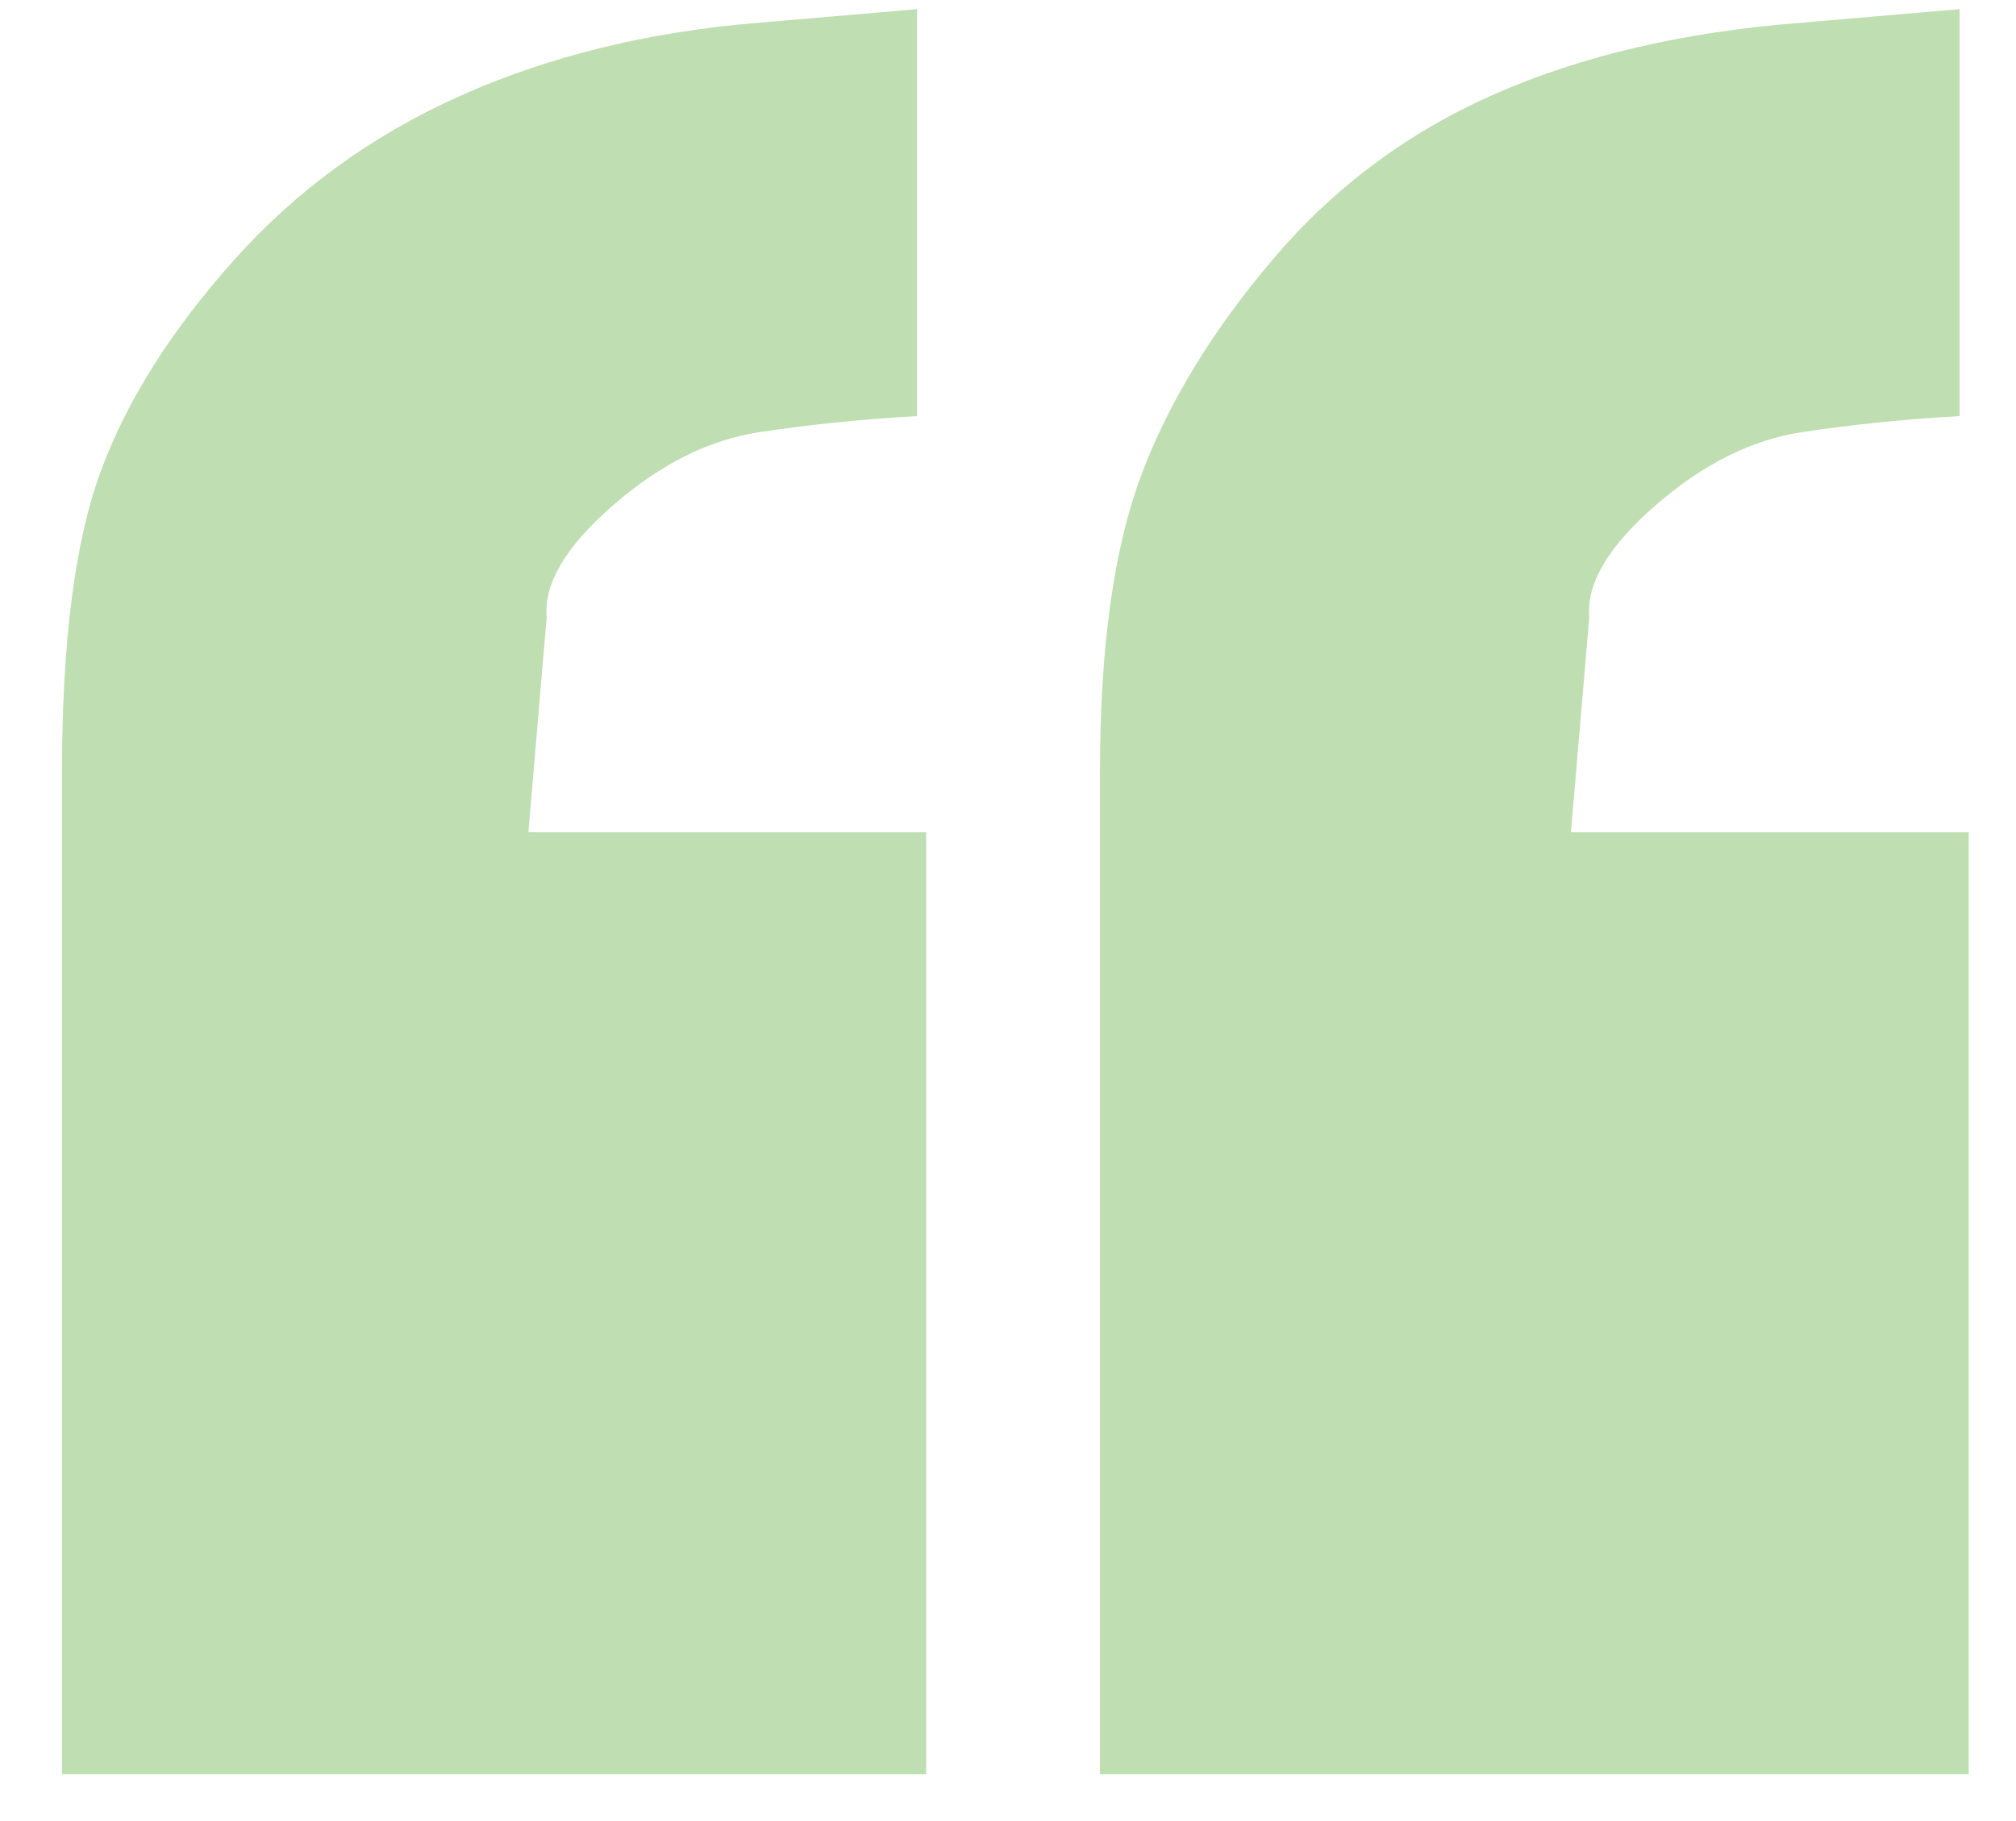 <?xml version="1.0" encoding="UTF-8"?>
<svg width="31px" height="28px" viewBox="0 0 31 28" version="1.1" xmlns="http://www.w3.org/2000/svg" xmlns:xlink="http://www.w3.org/1999/xlink">
    <!-- Generator: Sketch 51.2 (57519) - http://www.bohemiancoding.com/sketch -->
    <title>“</title>
    <desc>Created with Sketch.</desc>
    <defs></defs>
    <g id="Page-1" stroke="none" stroke-width="1" fill="none" fill-rule="evenodd">
        <g id="首页" transform="translate(-421, -3661)" fill="#BFDEB1">
            <path d="M445.156,3673.797 L451.273,3673.797 L451.273,3688.281 L437.914,3688.281 L437.914,3672.883 C437.914,3670.961 438.125,3669.438 438.547,3668.312 C438.969,3667.187 439.648,3666.074 440.586,3664.973 C441.523,3663.871 442.66,3663.027 443.996,3662.441 C445.332,3661.855 446.891,3661.492 448.672,3661.352 L451.133,3661.141 L451.133,3667.398 C450.289,3667.445 449.48,3667.527 448.707,3667.645 C447.934,3667.762 447.184,3668.137 446.457,3668.77 C445.73,3669.402 445.391,3669.977 445.438,3670.492 L445.156,3673.797 Z M429.125,3673.797 L435.242,3673.797 L435.242,3688.281 L421.953,3688.281 L421.953,3672.883 C421.953,3670.867 422.152,3669.32 422.551,3668.242 C422.949,3667.164 423.629,3666.086 424.59,3665.008 C425.551,3663.93 426.711,3663.086 428.07,3662.477 C429.43,3661.867 430.953,3661.492 432.641,3661.352 L435.102,3661.141 L435.102,3667.398 C434.258,3667.445 433.449,3667.527 432.676,3667.645 C431.902,3667.762 431.152,3668.137 430.426,3668.77 C429.699,3669.402 429.359,3669.977 429.406,3670.492 L429.125,3673.797 Z" id="“"></path>
        </g>
    </g>
</svg>